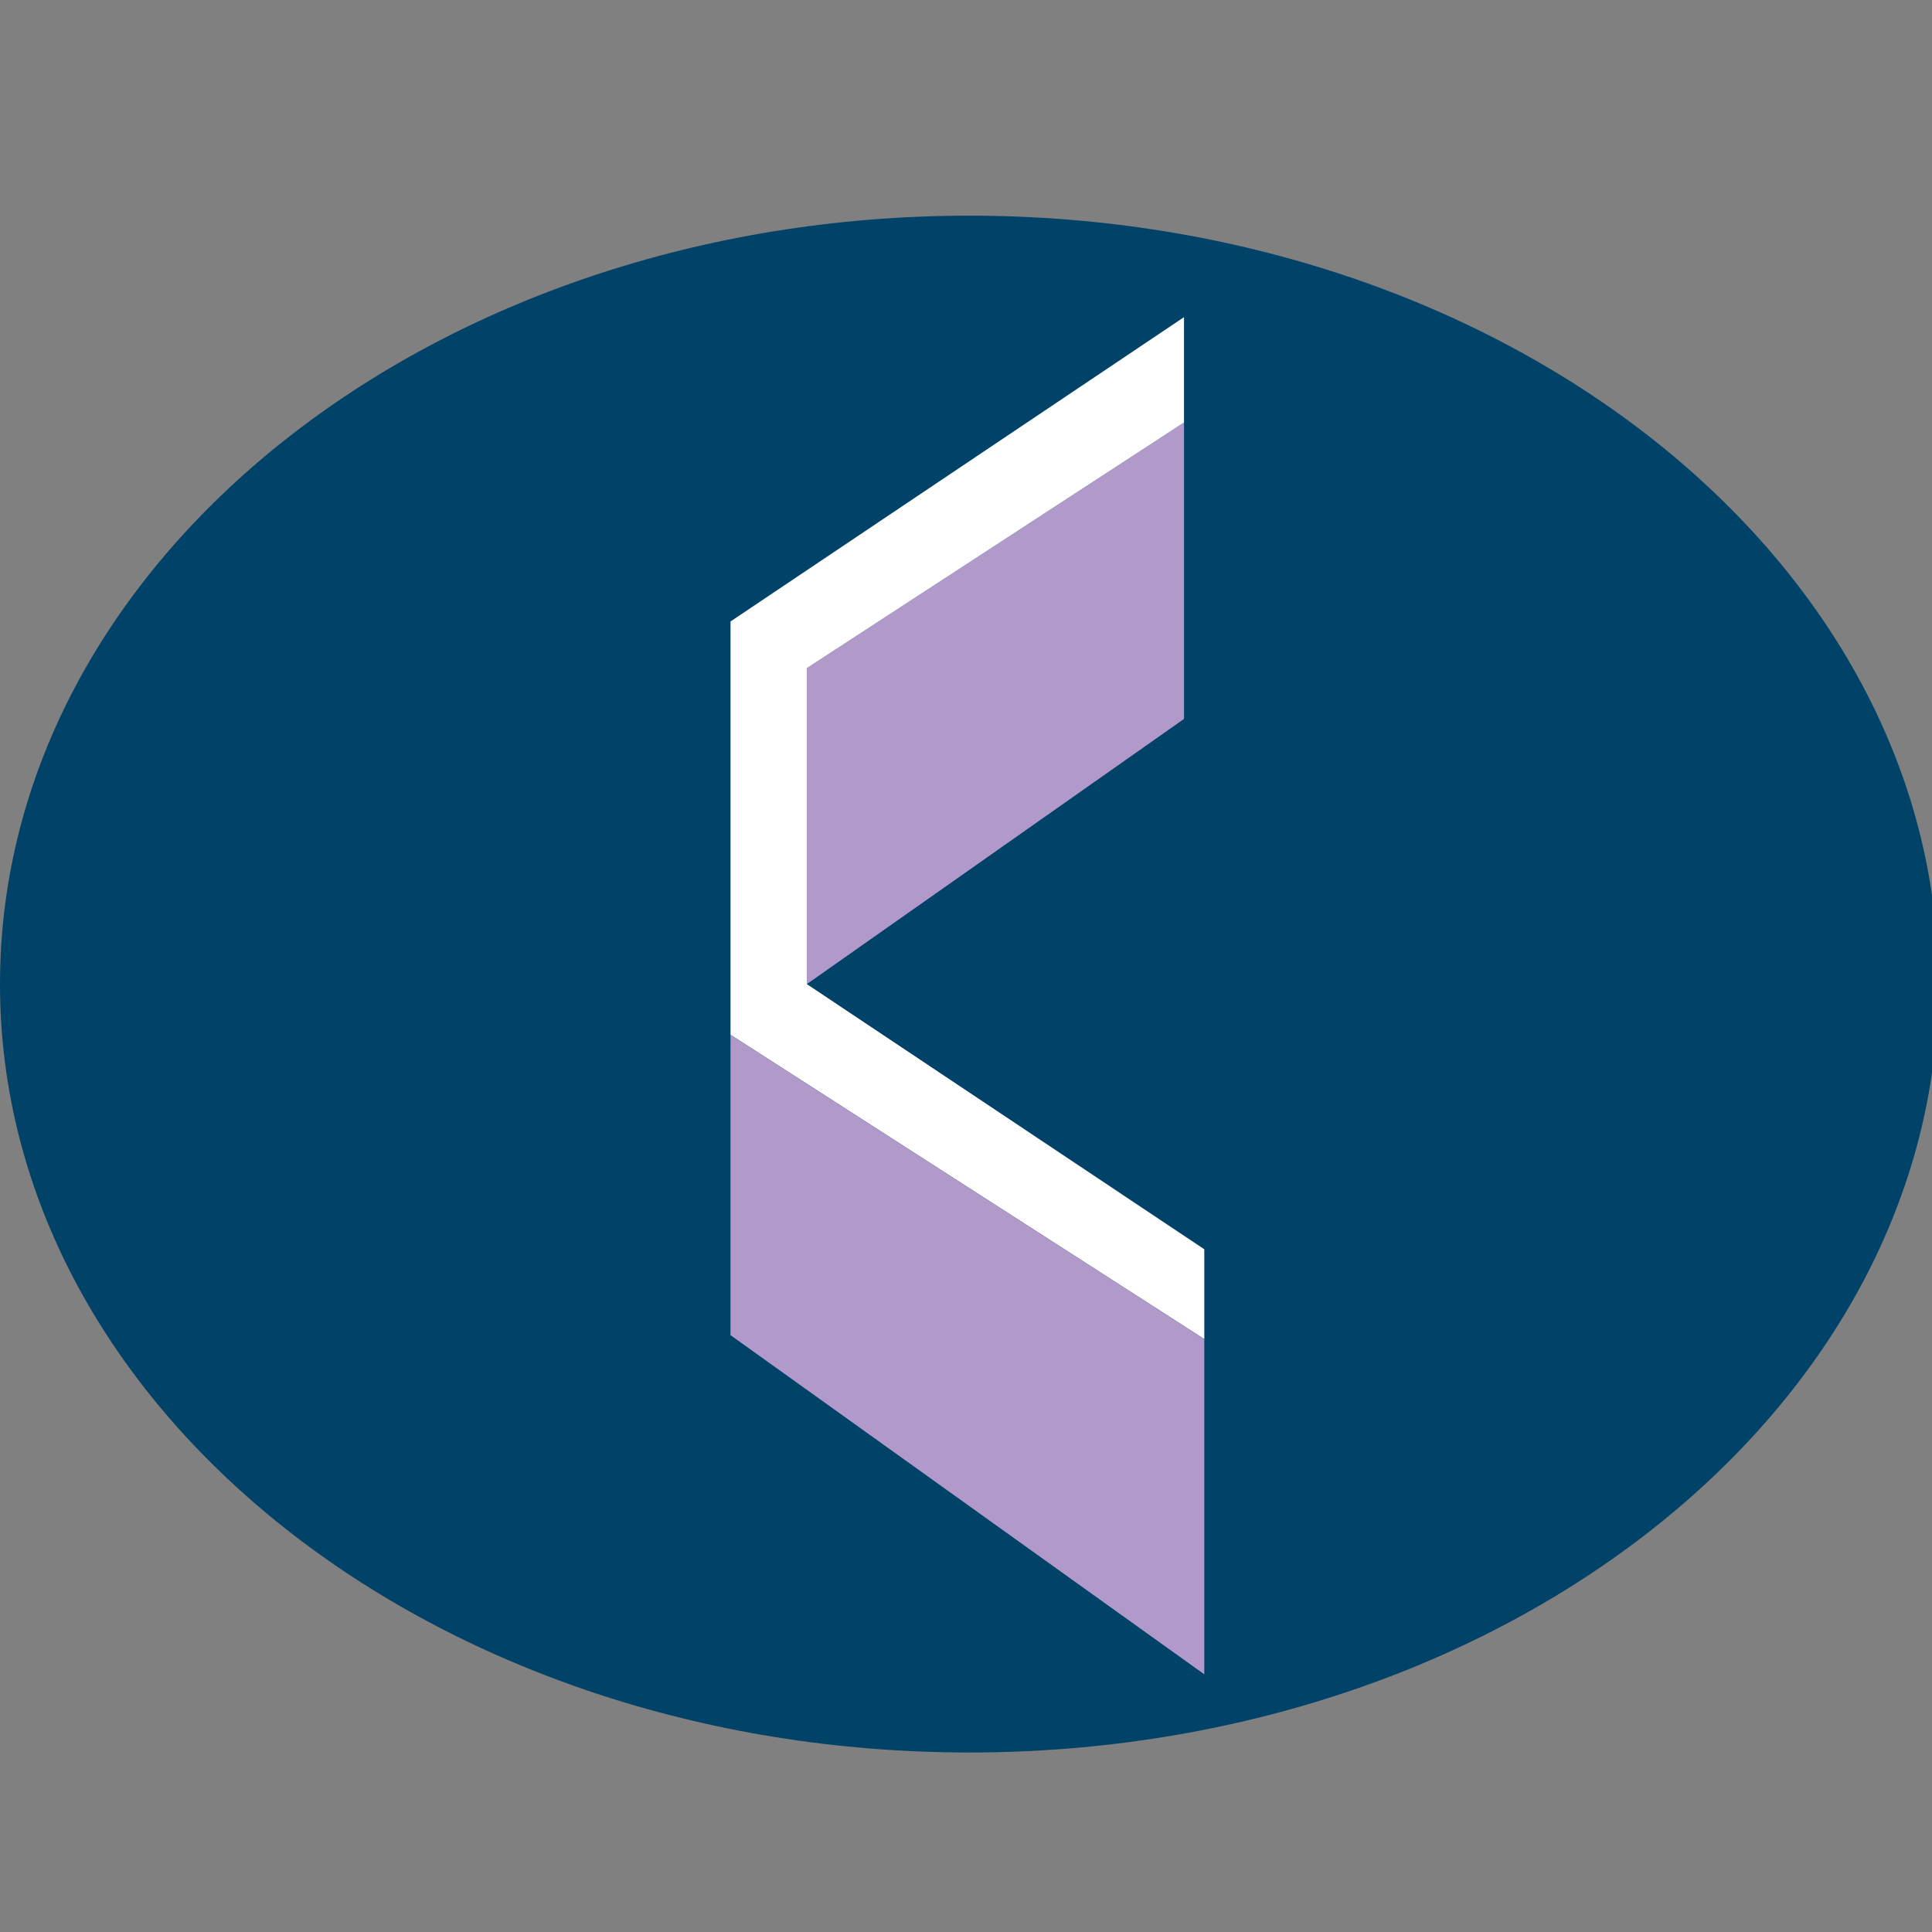 <?xml version="1.0" encoding="utf-8"?>
<!-- Generator: Adobe Illustrator 16.0.0, SVG Export Plug-In . SVG Version: 6.00 Build 0)  -->
<!DOCTYPE svg PUBLIC "-//W3C//DTD SVG 1.1//EN" "http://www.w3.org/Graphics/SVG/1.1/DTD/svg11.dtd">
<svg version="1.1" id="圖層_1" xmlns="http://www.w3.org/2000/svg" xmlns:xlink="http://www.w3.org/1999/xlink" x="0px" y="0px"
	 width="45.354px" height="45.354px" viewBox="0 0 45.354 45.354" enable-background="new 0 0 45.354 45.354" xml:space="preserve">
<rect x="0" y="0" width="45.354" height="45.354" fill="#808080" stroke="none"/>
<g>
	<g>
		<path fill="#004268" d="M45.505,23.102c0,9.963-10.185,18.038-22.751,18.038C10.188,41.14,0,33.064,0,23.102
			S10.188,5.063,22.754,5.063C35.32,5.063,45.505,13.139,45.505,23.102"/>
		<polygon fill="#B19ACA" points="18.941,23.102 27.795,16.877 27.795,9.918 18.941,15.685 		"/>
		<polygon fill="#FFFFFF" points="18.941,23.102 18.941,15.685 27.795,9.918 27.795,7.445 17.149,14.589 17.149,24.291 
			28.271,31.435 28.271,29.327 		"/>
		<polygon fill="#B19ACA" points="17.149,31.343 28.271,39.305 28.271,31.435 17.149,24.291 		"/>
	</g>
</g>
</svg>
